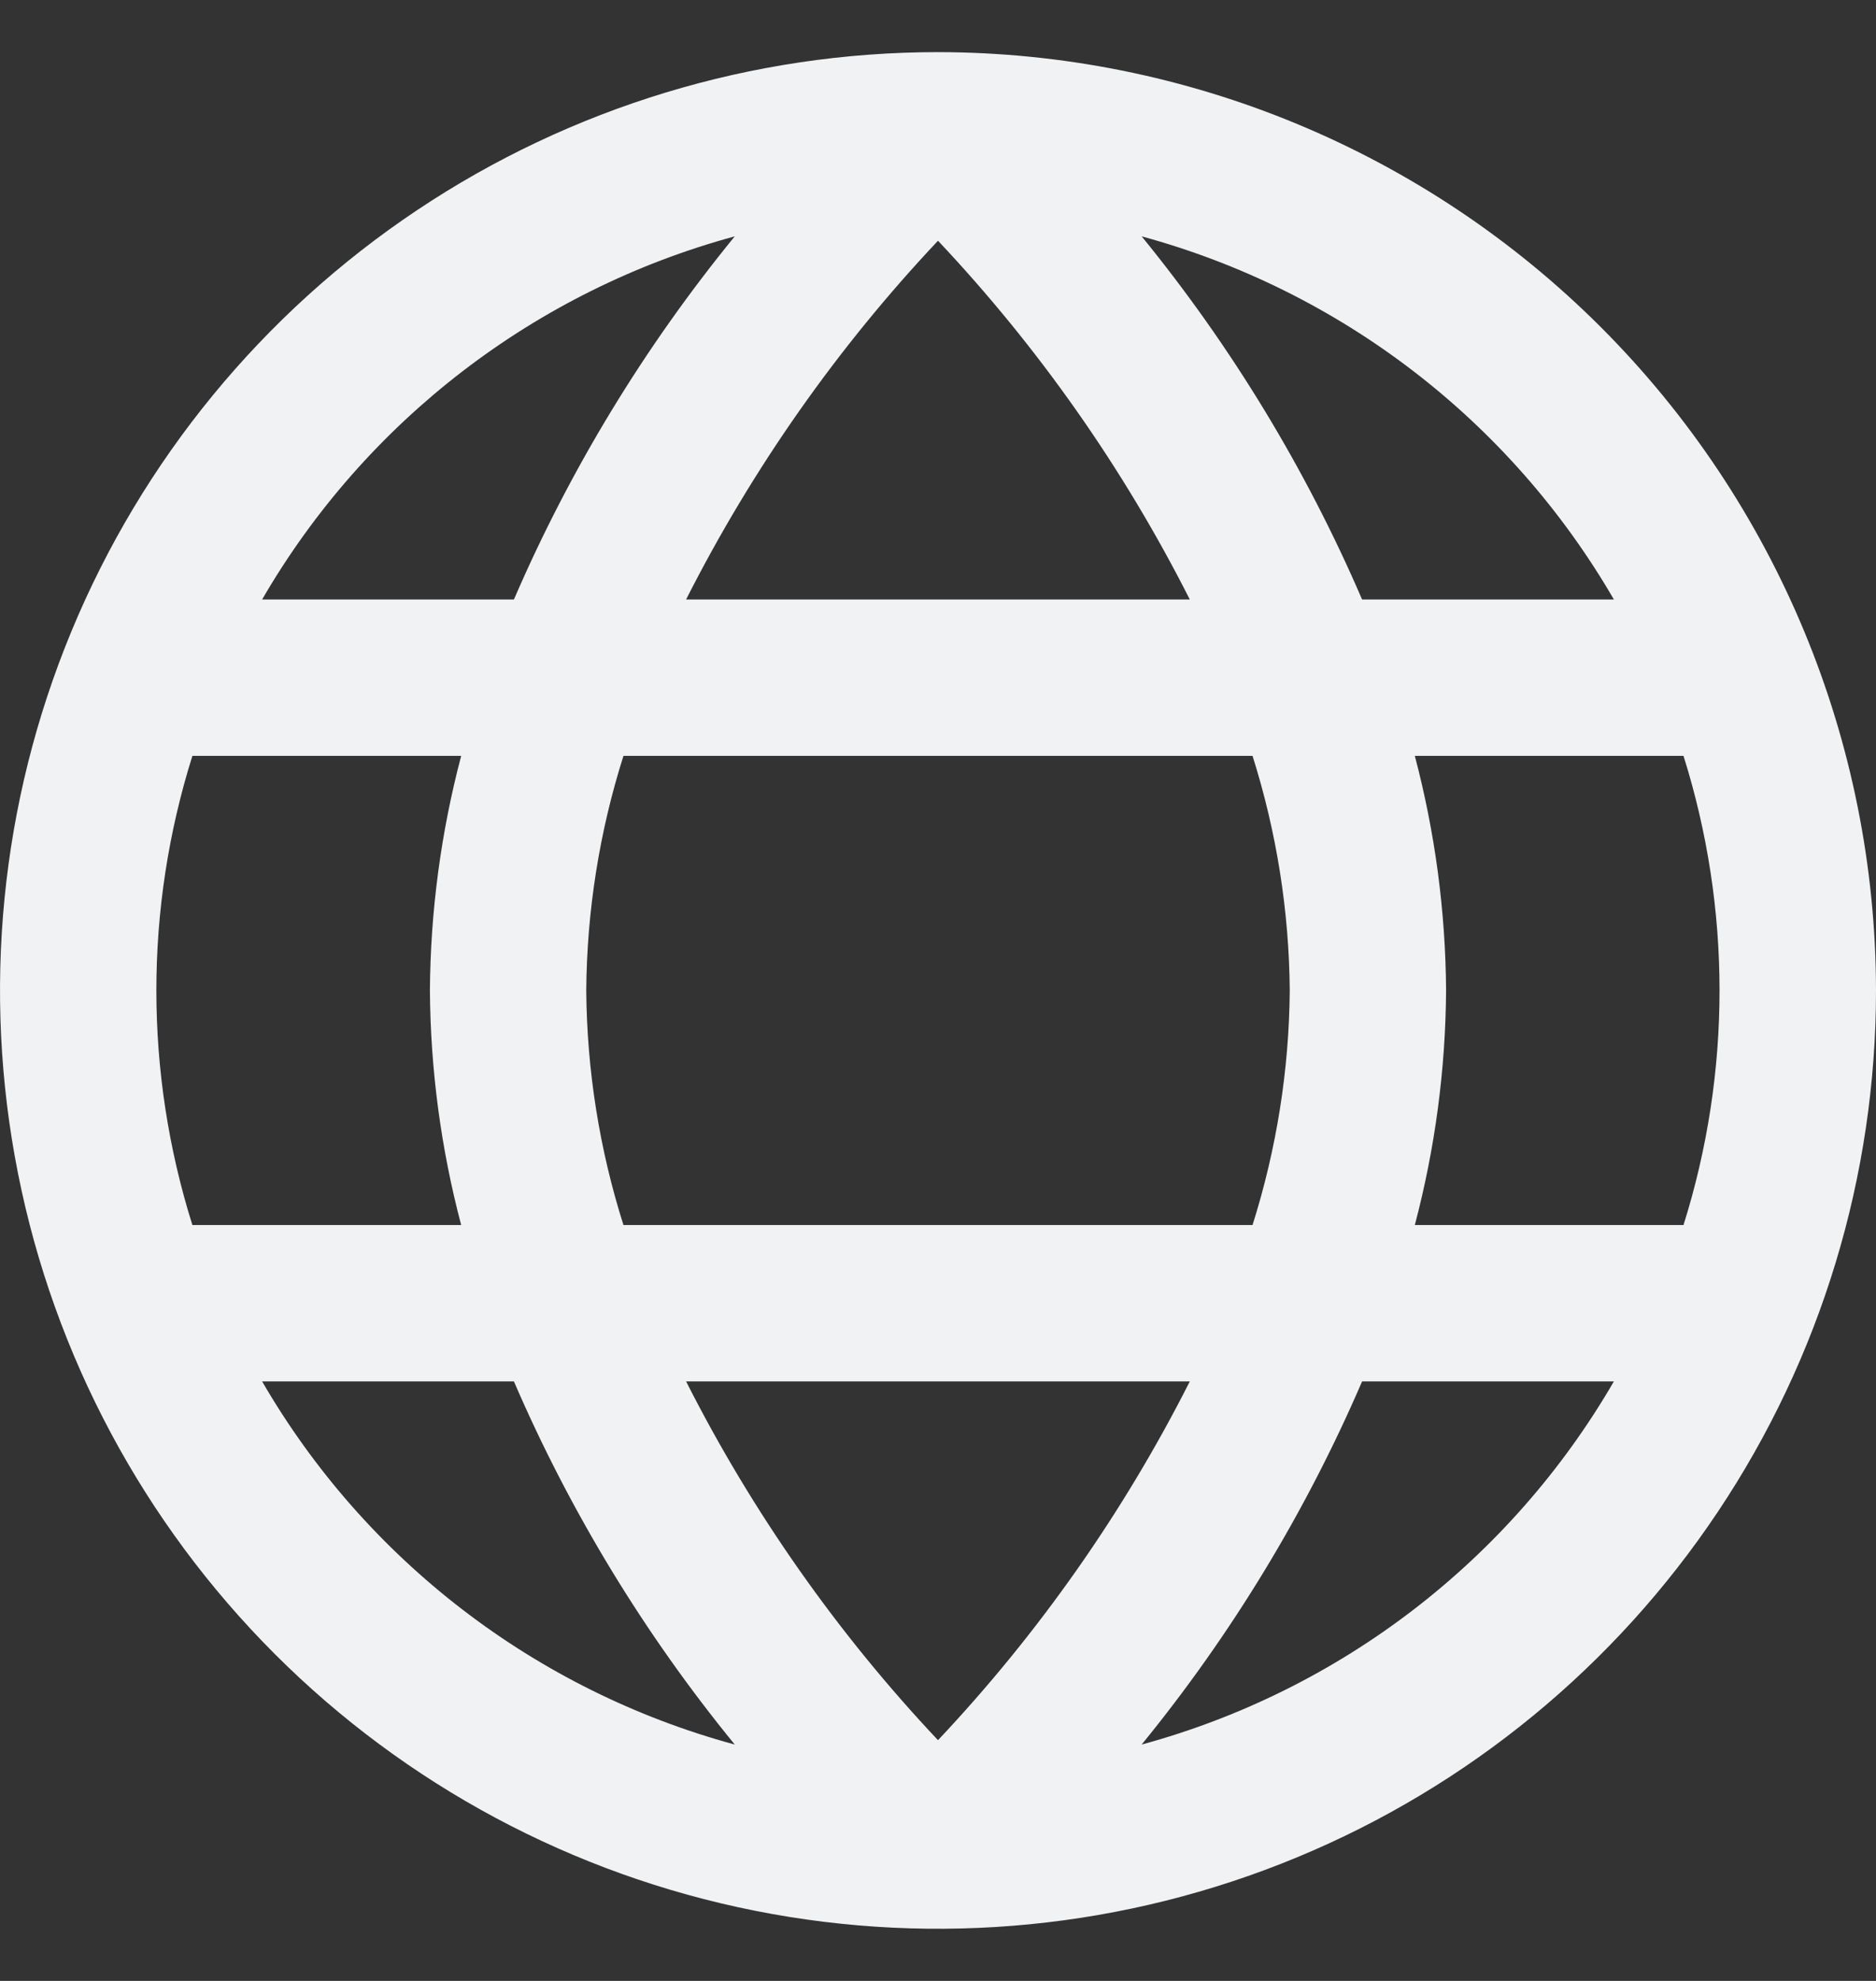 <svg xmlns="http://www.w3.org/2000/svg" width="18" height="19" viewBox="0 0 18 19" fill="none">
    <rect x="0" y="0" width="18" height="19" fill="#333333" stroke="none"/>
    <g clip-path="url(#clip0_2100_394)">
        <path d="M9 0.5C7.22 0.5 5.48 1.028 4 2.017C2.52 3.006 1.366 4.411 0.685 6.056C0.004 7.7 -0.174 9.51 0.173 11.256C0.52 13.002 1.377 14.605 2.636 15.864C3.895 17.123 5.498 17.98 7.244 18.327C8.99 18.674 10.8 18.496 12.444 17.815C14.089 17.134 15.494 15.98 16.483 14.5C17.472 13.02 18 11.28 18 9.5C17.997 7.114 17.048 4.826 15.361 3.139C13.674 1.452 11.386 0.503 9 0.5ZM15.485 5.75H13.069C12.529 4.497 11.817 3.325 10.954 2.267C12.864 2.787 14.492 4.038 15.485 5.75ZM12.375 9.5C12.369 10.264 12.248 11.022 12.018 11.75H5.982C5.751 11.022 5.631 10.264 5.625 9.5C5.631 8.736 5.751 7.978 5.982 7.25H12.018C12.248 7.978 12.369 8.736 12.375 9.5ZM6.583 13.25H11.416C10.78 14.507 9.966 15.666 9 16.691C8.034 15.666 7.22 14.507 6.583 13.25ZM6.583 5.75C7.22 4.493 8.034 3.334 9 2.309C9.966 3.334 10.78 4.493 11.416 5.75H6.583ZM7.05 2.267C6.186 3.324 5.472 4.497 4.931 5.75H2.515C3.509 4.037 5.139 2.786 7.05 2.267ZM1.846 7.25H4.425C4.231 7.984 4.13 8.74 4.125 9.5C4.13 10.26 4.231 11.016 4.425 11.75H1.846C1.385 10.285 1.385 8.715 1.846 7.25ZM2.515 13.25H4.931C5.472 14.504 6.186 15.676 7.05 16.733C5.139 16.214 3.509 14.963 2.515 13.25ZM10.954 16.733C11.817 15.675 12.529 14.503 13.069 13.25H15.485C14.492 14.962 12.864 16.213 10.954 16.733ZM16.154 11.75H13.575C13.769 11.016 13.87 10.26 13.875 9.5C13.87 8.74 13.769 7.984 13.575 7.25H16.153C16.614 8.715 16.614 10.285 16.153 11.75H16.154Z" fill="#f1f2f3"/>
    </g>
    <defs>
        <clipPath id="clip0_2100_394">
            <rect width="18" height="18" fill="white" transform="translate(0 0.5)"/>
        </clipPath>
    </defs>
</svg>